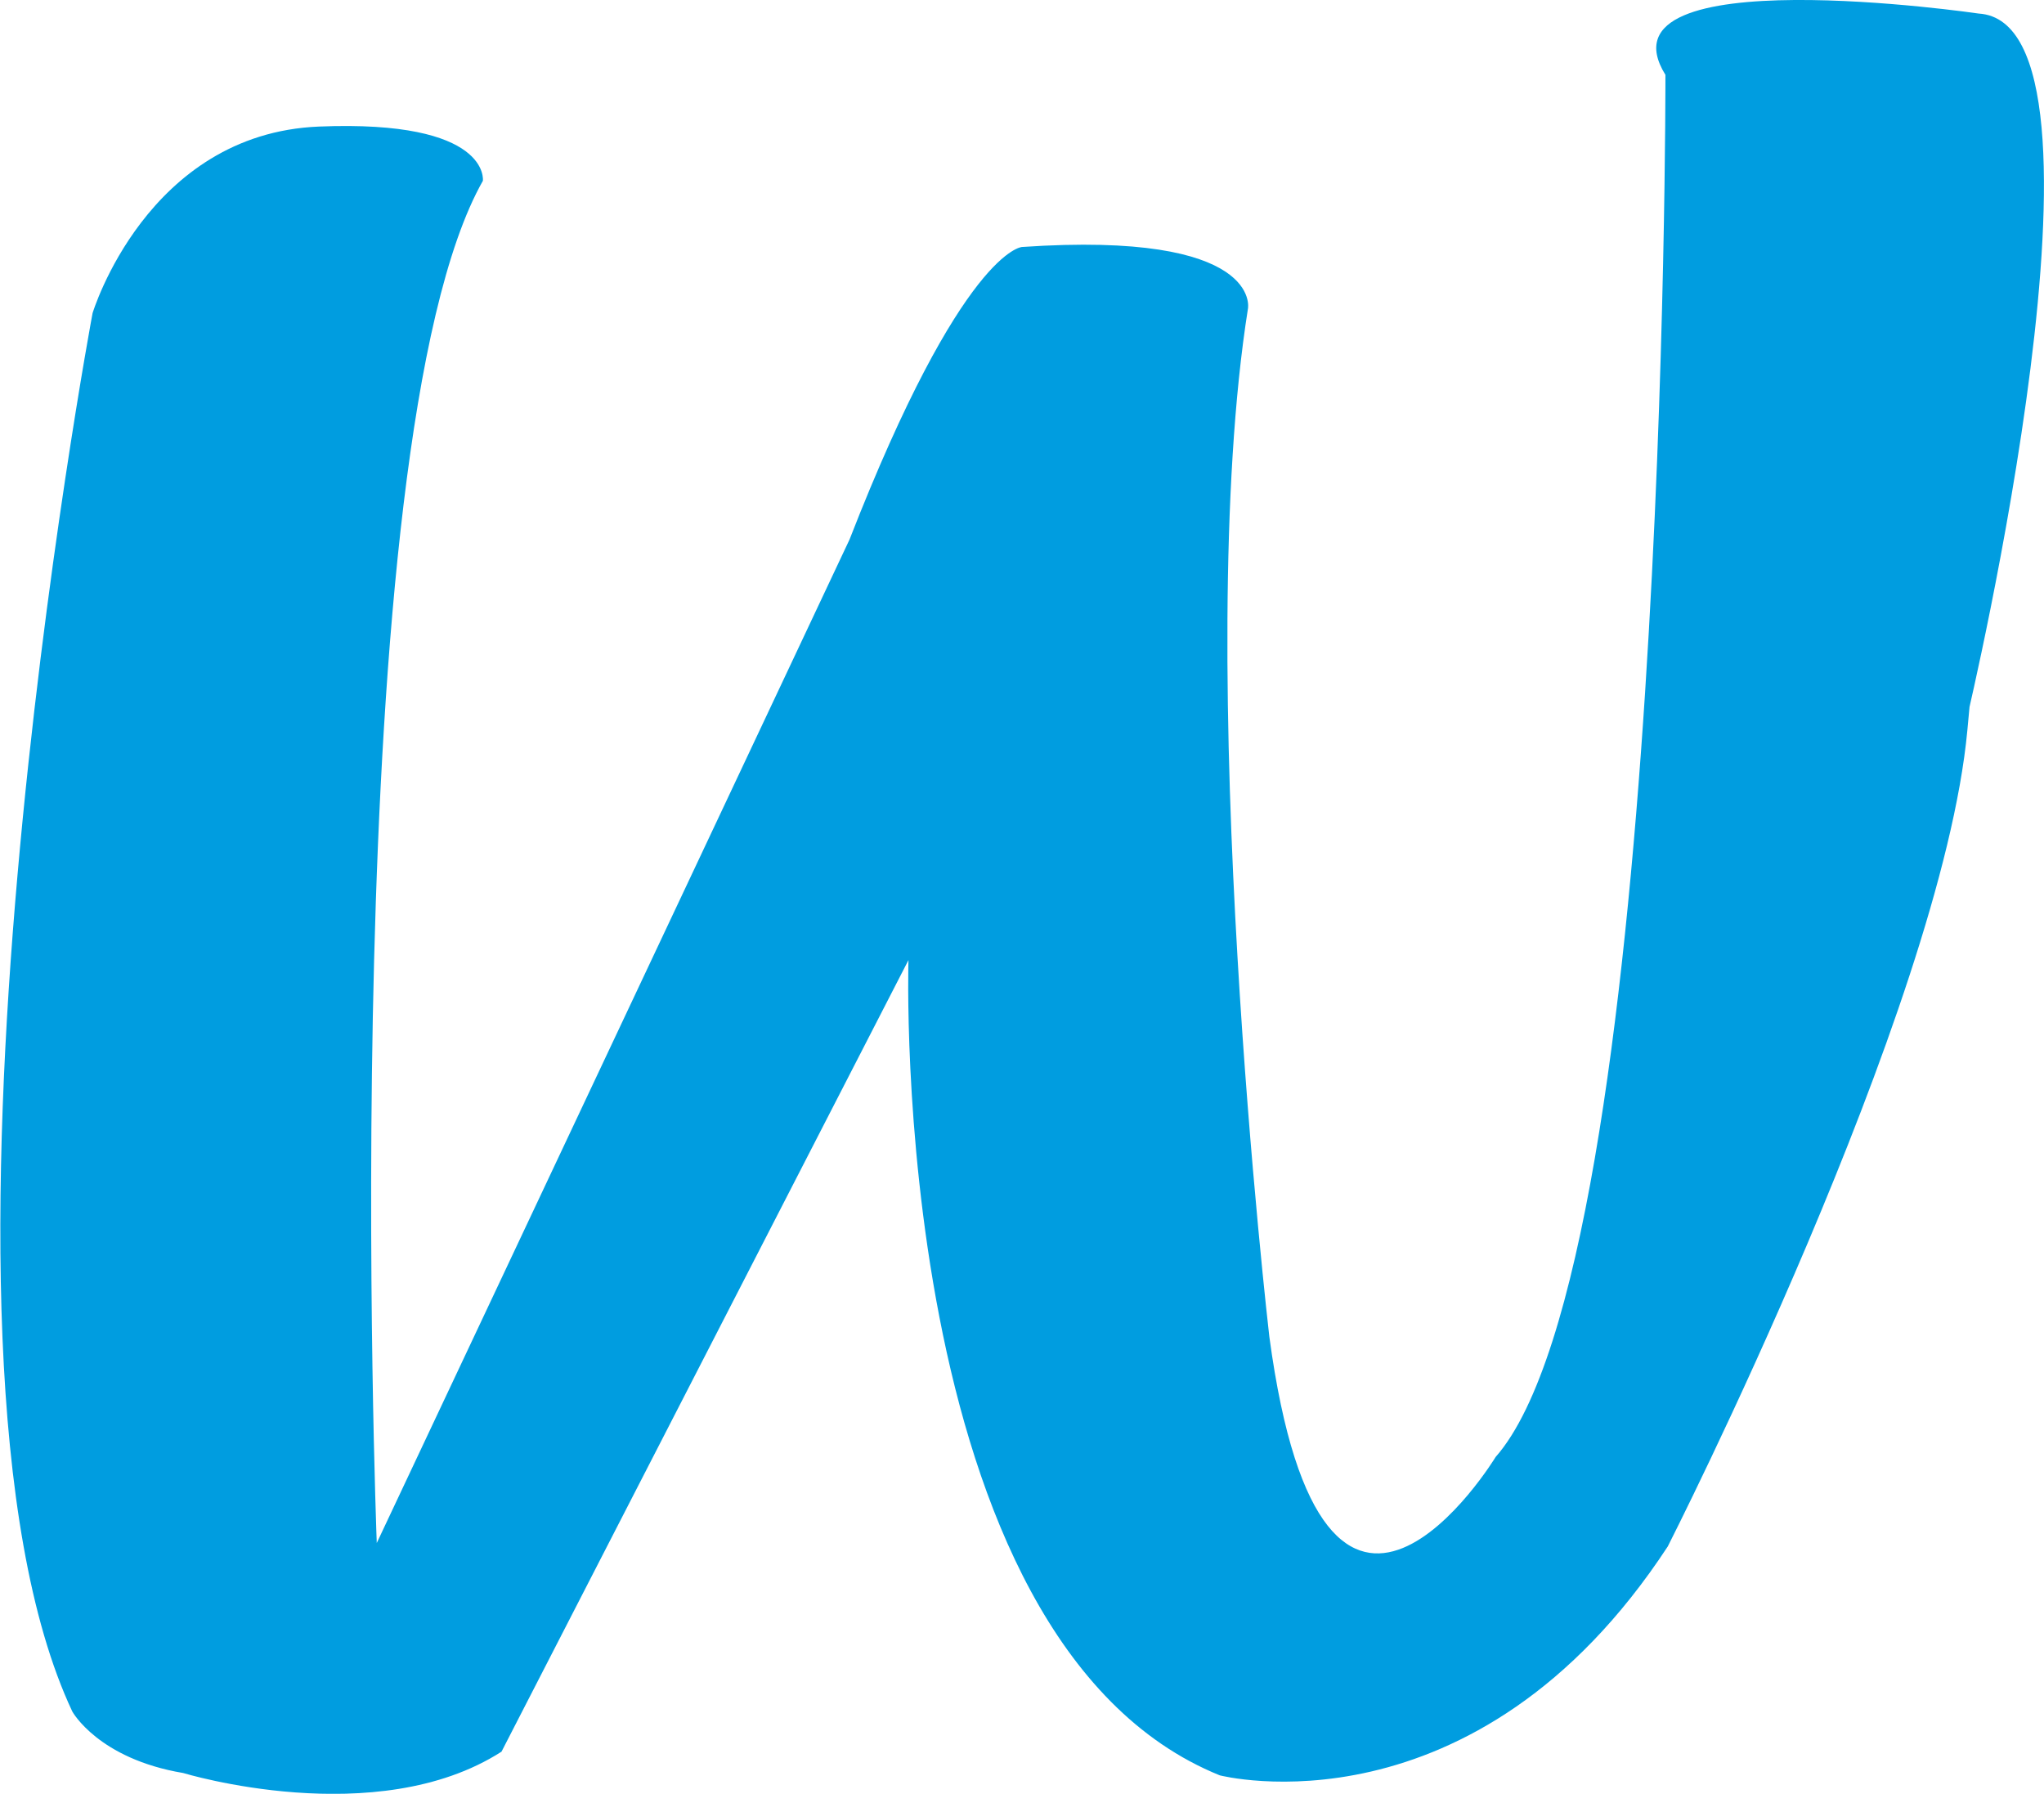 <svg xmlns="http://www.w3.org/2000/svg" viewBox="0 0 113.06 99.21"><defs><style>.cls-1{fill:#009de0;}</style></defs><title>wolt_favicon16px</title><g id="Layer_2" data-name="Layer 2"><g id="Layer_1-2" data-name="Layer 1"><path class="cls-1" d="M20.84,85.34S18.49,24.49,26.71,10c0,0,.45-3.39-9.07-3S5.12,17.32,5.12,17.32-5.57,74.32,4,94.66c0,0,1.43,2.61,6.13,3.4,0,0,10.69,3.26,17.61-1.18L50.25,53.1S49.08,90.75,67.47,98.19c0,0,14.09,3.65,24.78-12.66,0,0,15.13-29.74,16.57-45.13s0-.78,0-.78,9.1-38.35.63-38.87c0,0-21.37-3.13-17.33,3.39,0,0,.13,65.61-9.39,76.44,0,0-9.52,15.65-12.52-6.66,0,0-4.31-37.17-1.18-56.86,0,0,.82-4.31-12.5-3.4,0,0-3.28.13-9.54,16.18Z"/></g></g></svg>